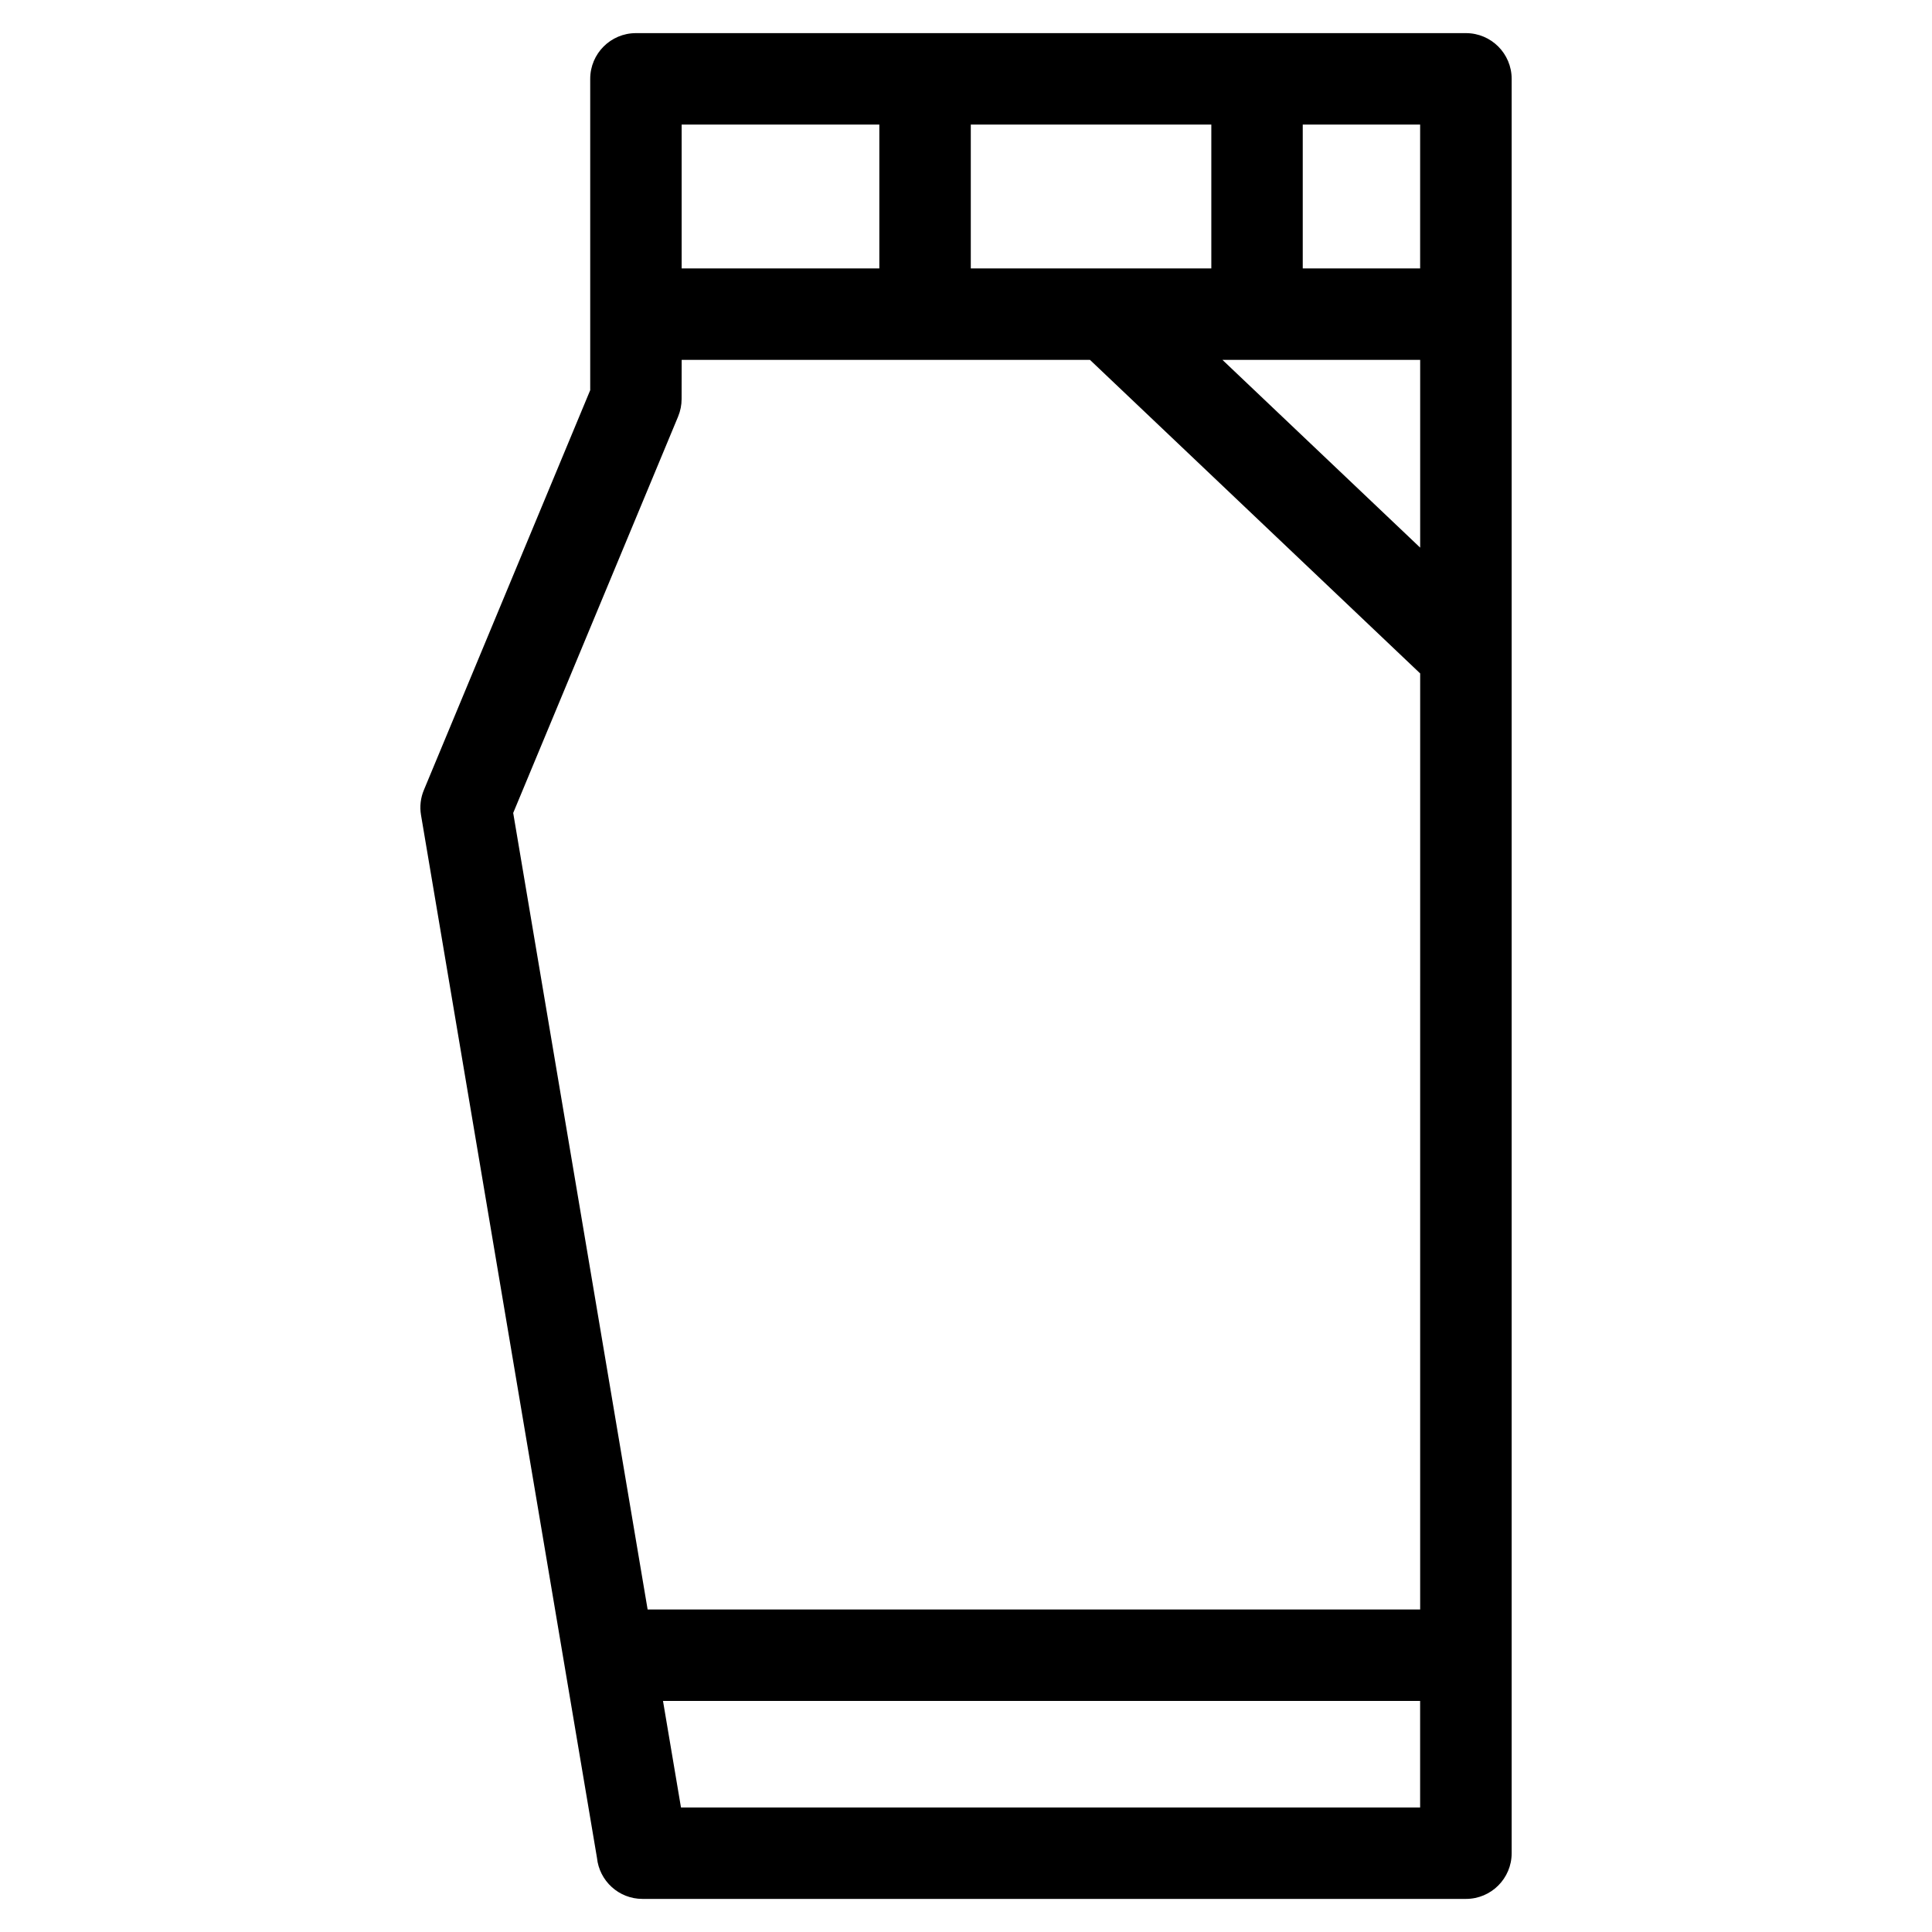 <?xml version="1.0" encoding="UTF-8"?>
<!-- Uploaded to: ICON Repo, www.iconrepo.com, Generator: ICON Repo Mixer Tools -->
<svg fill="#000000" width="800px" height="800px" version="1.1" viewBox="144 144 512 512" xmlns="http://www.w3.org/2000/svg">
 <path d="m255.57 359.99c-0.387-2.32-0.082-4.602 0.762-6.621l44.082-105.97v-82.5c0-6.695 5.426-12.121 12.117-12.121h219.96c6.688 0 12.117 5.426 12.117 12.121v470.21c0 6.695-5.426 12.121-12.117 12.121h-218.23c-6.273 0-11.43-4.773-12.055-10.883-15.543-92.113-31.09-184.23-46.633-276.36zm264.79-37.523-87.508-83.098h-108.2l-0.02 10.391c0 1.547-0.305 3.125-0.93 4.641l-43.699 105.04 35.625 211.09h204.73zm-52.402-83.098 52.402 49.758v-49.758zm-66.688-62.355v38.121h63.742v-38.121zm-24.238 38.121v-38.121h-52.387v38.121zm112.21-38.121v38.121h31.109v-38.121zm31.109 417.75h-200.65l4.766 28.234h195.88v-28.234z"/>
</svg>